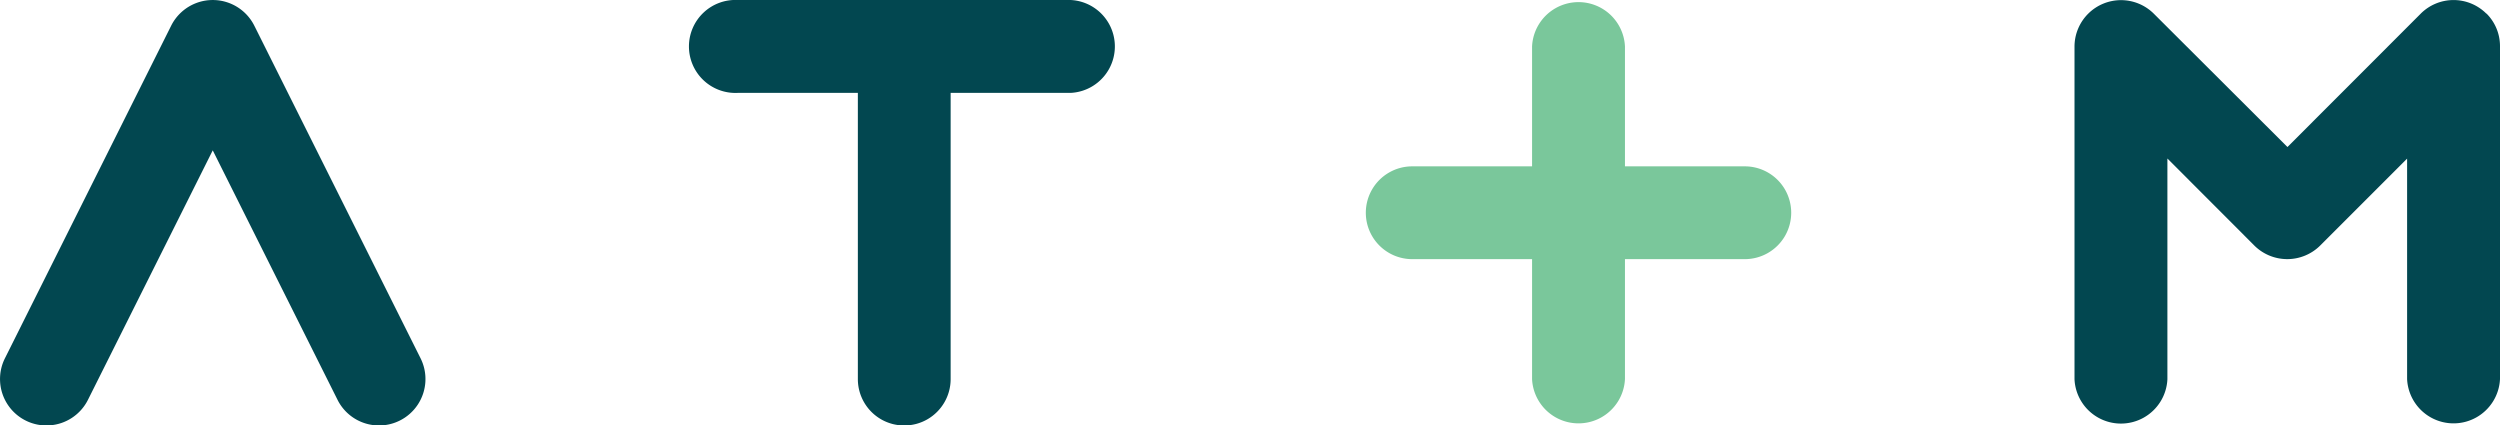 <svg id="Layer_1" data-name="Layer 1" xmlns="http://www.w3.org/2000/svg" viewBox="0 0 232.79 39.62"><defs><style>.cls-1{fill:#024750;}.cls-2{fill:#7ac79b;}</style></defs><title>atm-logo-green</title><path class="cls-1" d="M23.68,2.39a4.33,4.33,0,0,0-7.74,0L.46,33.36a4.32,4.32,0,1,0,7.73,3.87L19.81,14,31.43,37.23a4.32,4.32,0,1,0,7.73-3.87Z"/><path class="cls-1" d="M99.69,0h-31a4.33,4.33,0,1,0,0,8.65H79.88V35.3a4.32,4.32,0,1,0,8.64,0V8.65H99.69a4.33,4.33,0,0,0,0-8.65"/><path class="cls-1" d="M231.52,1.27a4.32,4.32,0,0,0-6.11,0L213,13.69,200.55,1.27a4.33,4.33,0,0,0-7.38,3.05v31a4.33,4.33,0,0,0,8.65,0V14.76l8.1,8.11a4.35,4.35,0,0,0,6.12,0l8.1-8.1V35.3a4.33,4.33,0,0,0,8.65,0v-31a4.28,4.28,0,0,0-1.27-3.05"/><path class="cls-2" d="M162.47,15.49H151.31V4.32a4.33,4.33,0,0,0-8.65,0V15.49H131.5a4.32,4.32,0,1,0,0,8.64h11.16V35.3a4.33,4.33,0,0,0,8.65,0V24.13h11.16a4.32,4.32,0,0,0,0-8.64"/></svg>